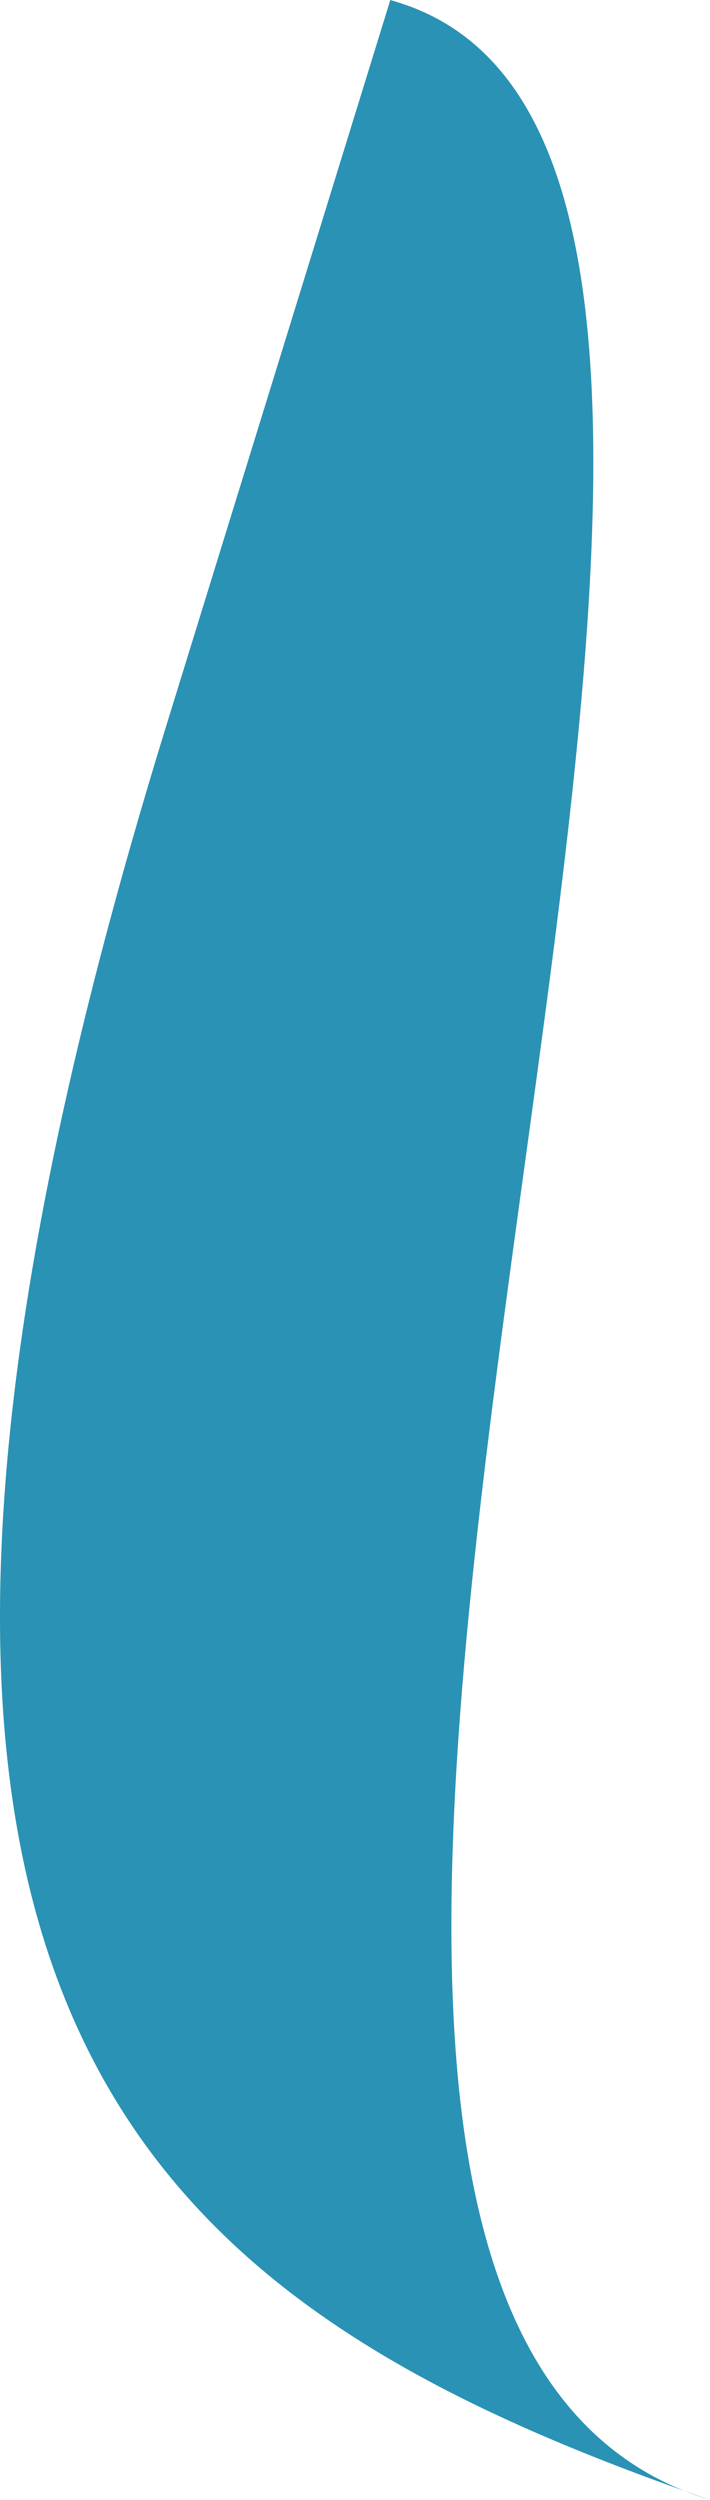 <?xml version="1.0" encoding="utf-8"?>
<!-- Generator: Adobe Illustrator 25.0.0, SVG Export Plug-In . SVG Version: 6.00 Build 0)  -->
<svg version="1.1" id="Layer_1" xmlns="http://www.w3.org/2000/svg" xmlns:xlink="http://www.w3.org/1999/xlink" x="0px" y="0px"
	 viewBox="0 0 70.87 249.45" style="enable-background:new 0 0 70.87 249.45;" xml:space="preserve">
<style type="text/css">
	.st0{clip-path:url(#SVGID_2_);fill:#FFFFFF;}
	.st1{clip-path:url(#SVGID_4_);fill:#2A92B4;}
</style>
<g>
	<defs>
		<rect id="SVGID_3_" x="0" y="0" width="70.87" height="249.45"/>
	</defs>
	<clipPath id="SVGID_2_">
		<use xlink:href="#SVGID_3_"  style="overflow:visible;"/>
	</clipPath>
	<path style="clip-path:url(#SVGID_2_);fill:#2A92B4;" d="M38.96,0l0.65,0.2C96.35,17.51,5.44,223.35,68.33,248.56
		c-56.11-19.98-90.67-50.03-51.71-176.22L38.96,0z M68.33,248.56c0.84,0.3,1.68,0.6,2.54,0.89
		C69.99,249.18,69.15,248.89,68.33,248.56"/>
</g>
</svg>
